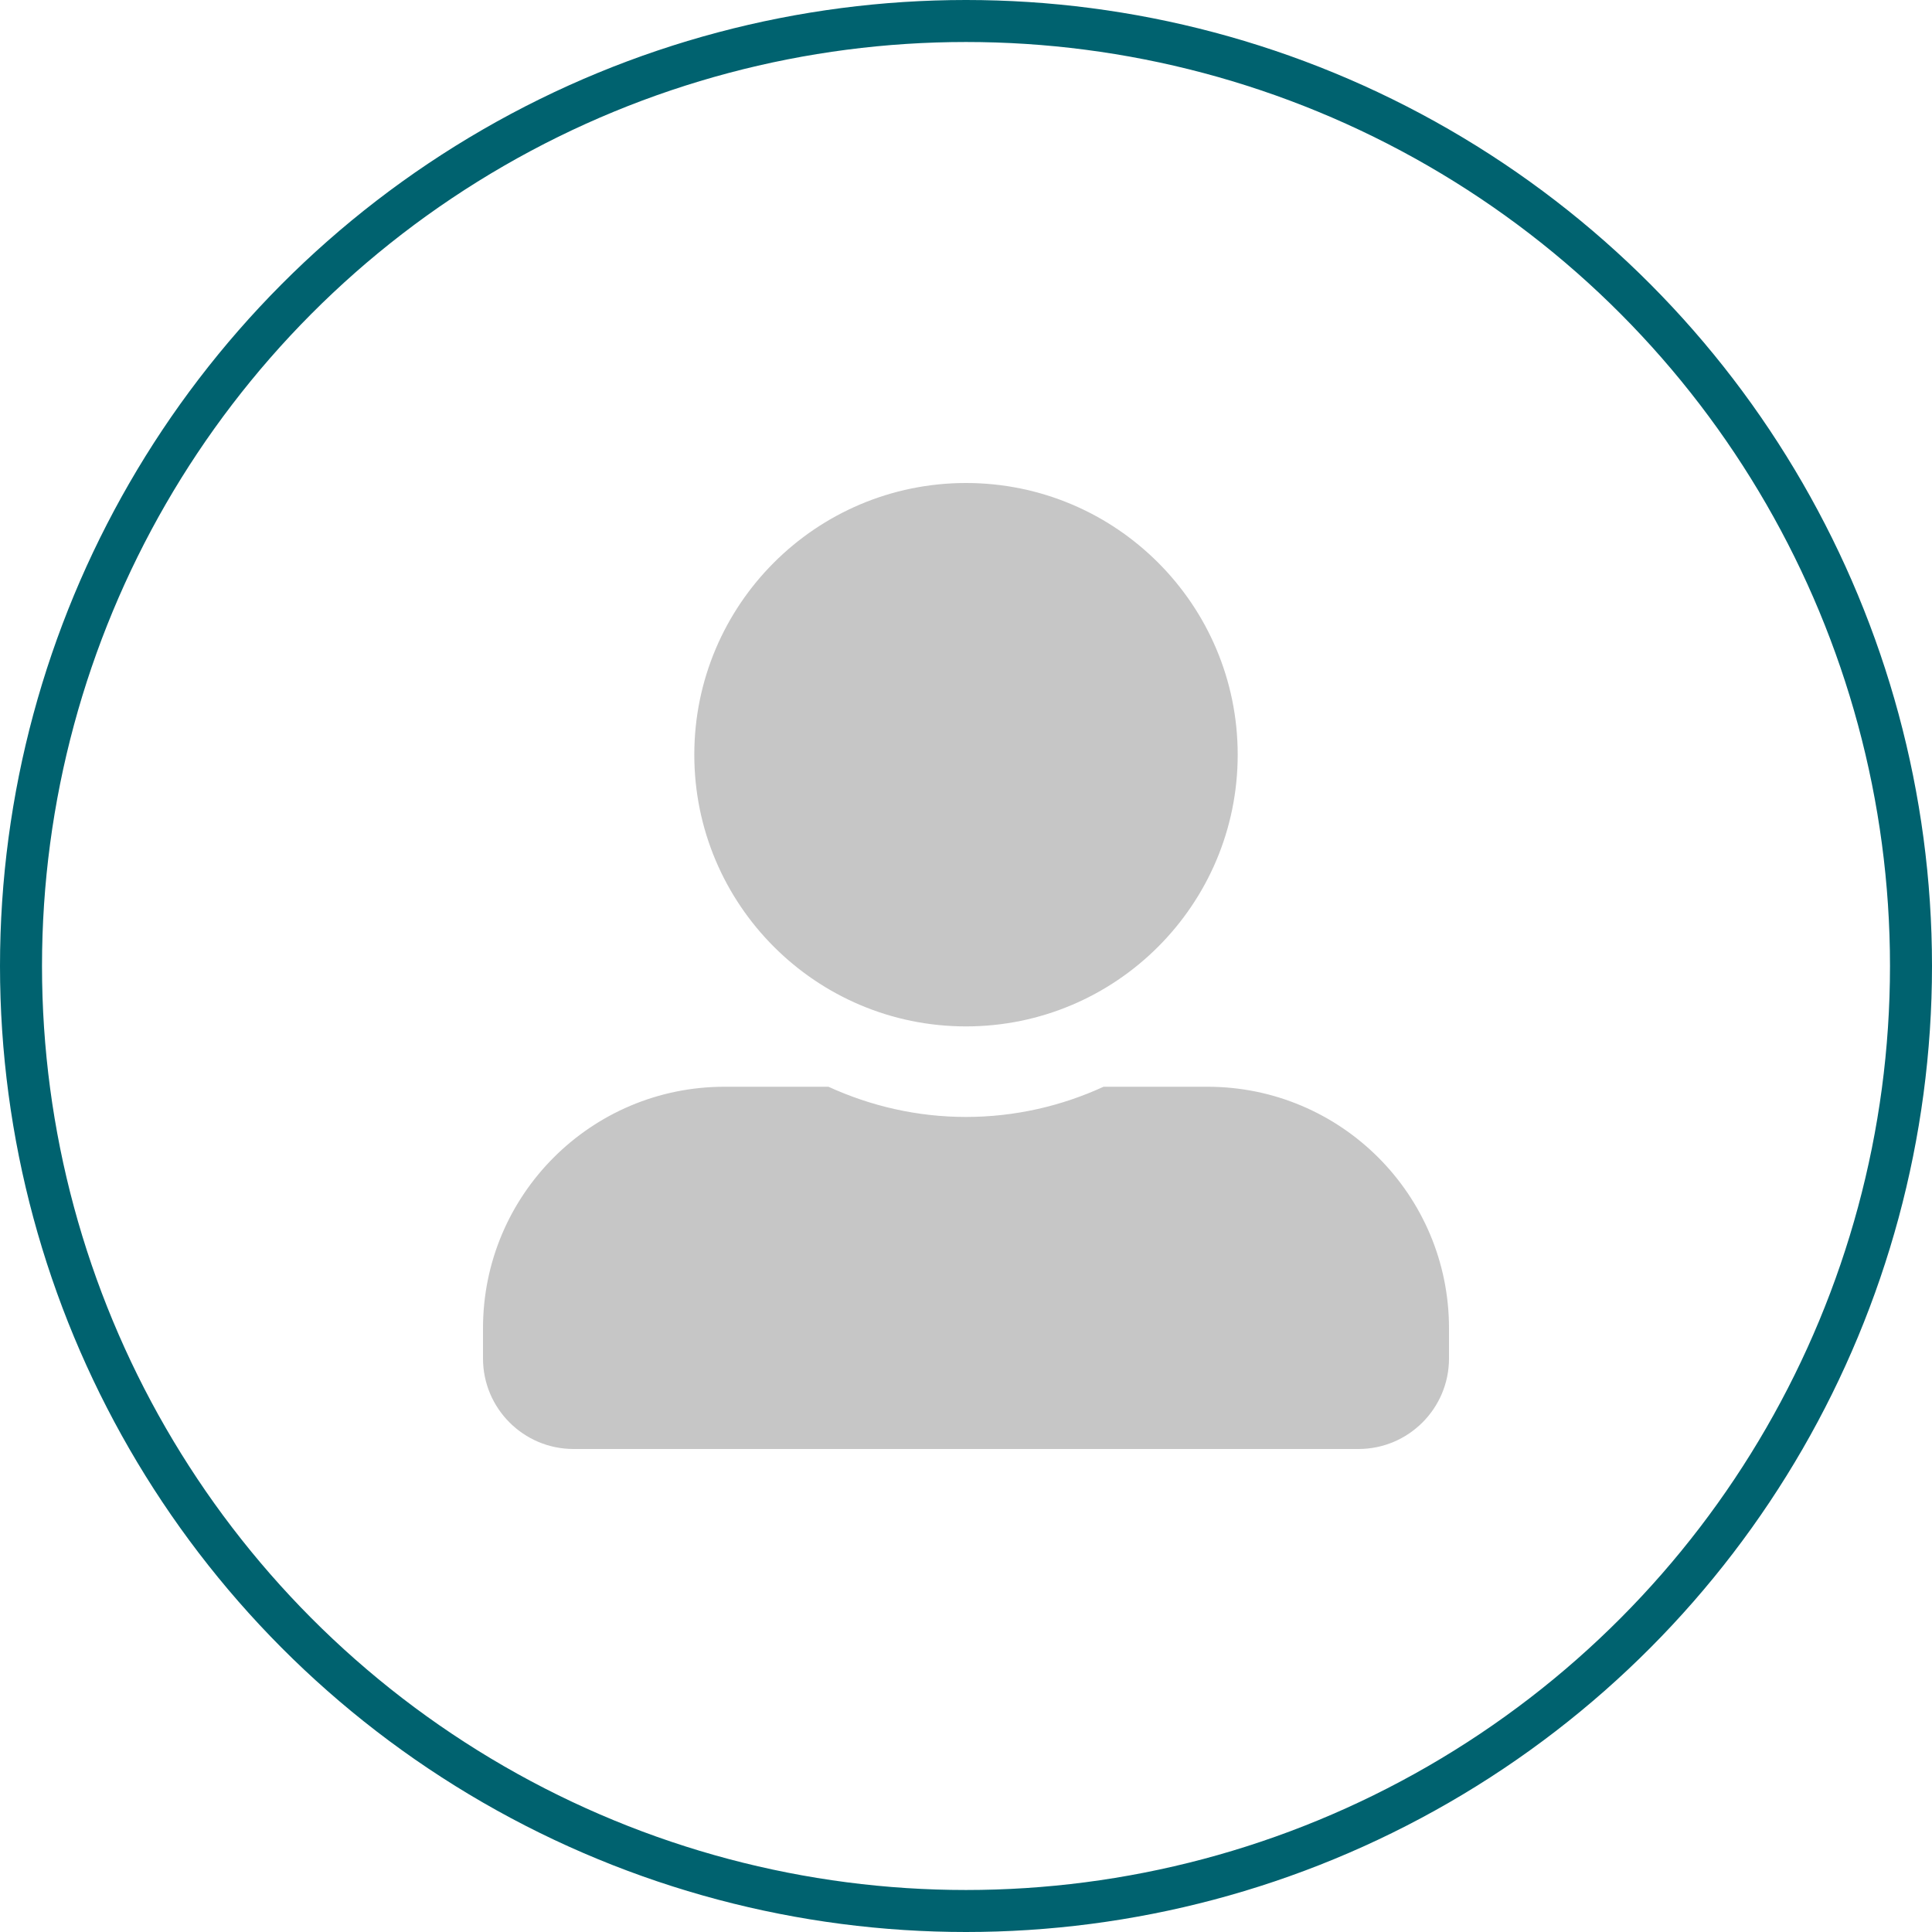 <?xml version="1.0" encoding="UTF-8"?> <svg xmlns="http://www.w3.org/2000/svg" width="46" height="46" viewBox="0 0 46 46" fill="none"> <path d="M23 24.438C26.571 24.438 29.469 21.54 29.469 17.969C29.469 14.398 26.571 11.5 23 11.5C19.429 11.5 16.531 14.398 16.531 17.969C16.531 21.54 19.429 24.438 23 24.438ZM28.75 25.875H26.275C25.277 26.333 24.168 26.594 23 26.594C21.832 26.594 20.727 26.333 19.725 25.875H17.25C14.074 25.875 11.5 28.449 11.5 31.625V32.344C11.5 33.534 12.466 34.5 13.656 34.5H32.344C33.534 34.5 34.5 33.534 34.5 32.344V31.625C34.5 28.449 31.926 25.875 28.75 25.875Z" fill="#C6C6C6"></path> <circle cx="23" cy="23" r="22.5" stroke="#00626F"></circle> </svg> 